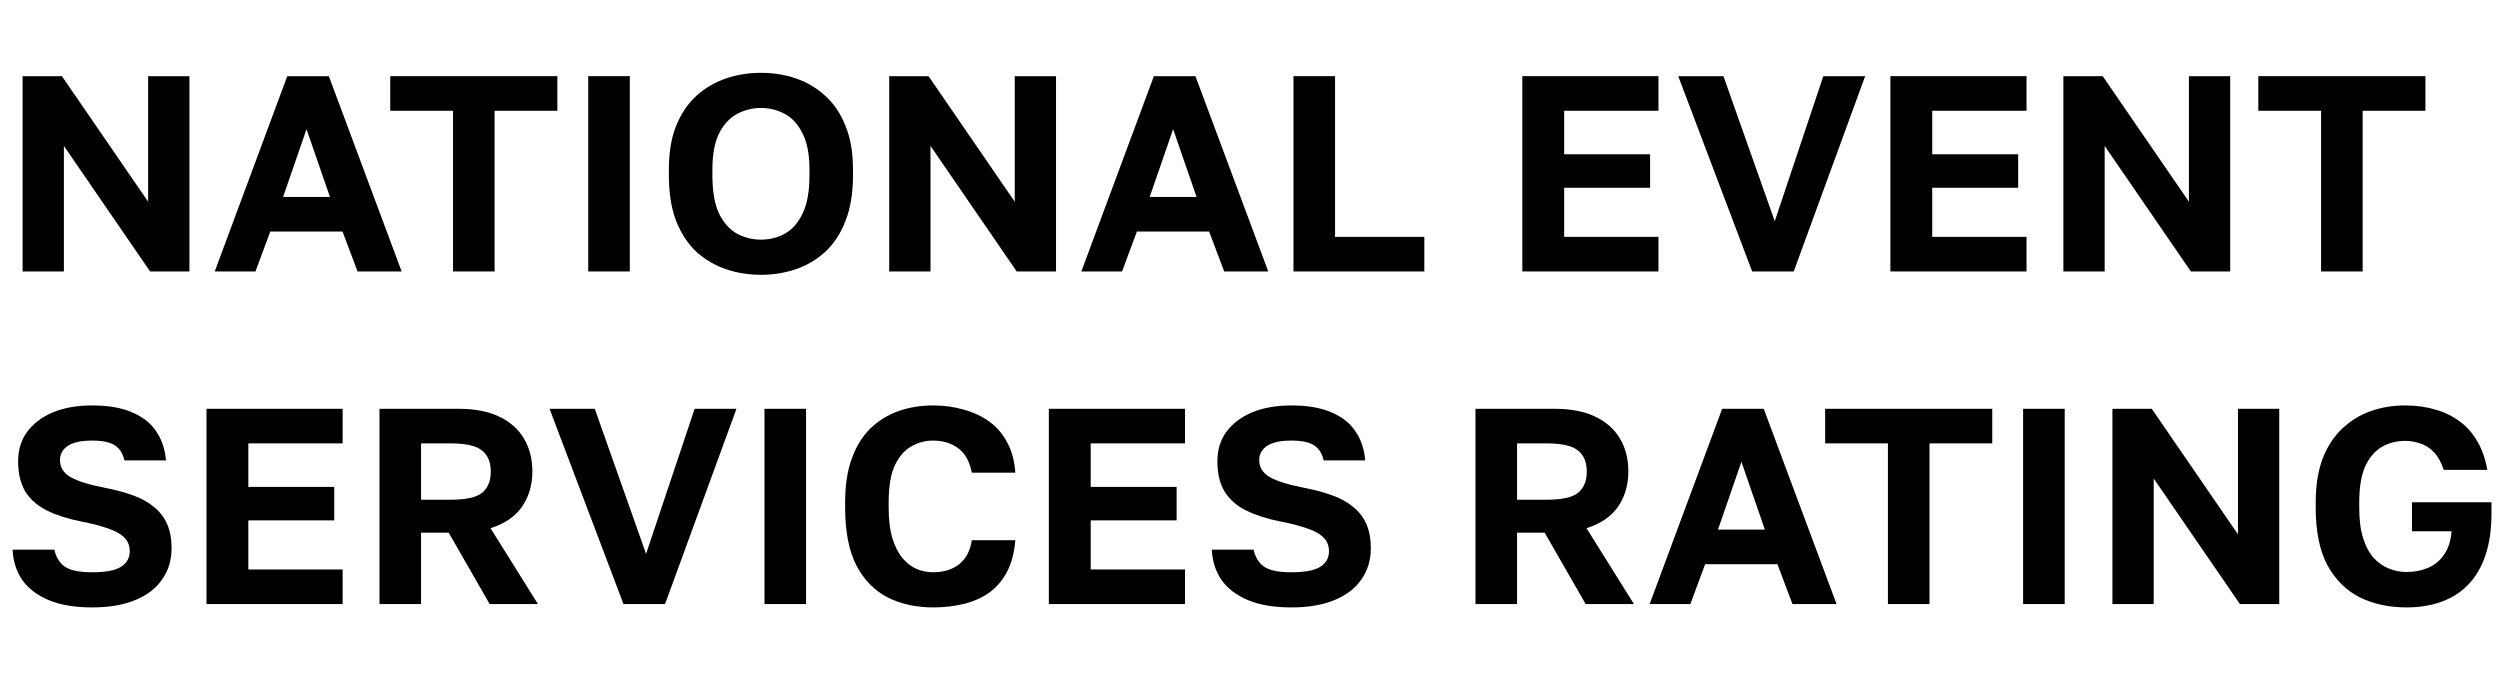 <?xml version="1.0" encoding="UTF-8"?> <svg xmlns="http://www.w3.org/2000/svg" width="233" height="65" viewBox="0 0 233 65" fill="none"><path d="M2.106 25.299V7.099H5.772L13.806 18.799V7.099H17.654V25.299H13.988L5.954 13.599V25.299H2.106Z" fill="black" style="fill:black;fill-opacity:1;"></path><path d="M20.014 25.299L26.774 7.099H30.648L37.434 25.299H33.326L31.922 21.581H25.188L23.81 25.299H20.014ZM26.384 18.357H30.752L28.568 12.039L26.384 18.357Z" fill="black" style="fill:black;fill-opacity:1;"></path><path d="M42.222 25.299V10.323H36.372V7.099H51.946V10.323H46.096V25.299H42.222Z" fill="black" style="fill:black;fill-opacity:1;"></path><path d="M54.823 25.299V7.099H58.697V25.299H54.823Z" fill="black" style="fill:black;fill-opacity:1;"></path><path d="M70.919 25.611C69.775 25.611 68.692 25.438 67.669 25.091C66.646 24.744 65.728 24.207 64.913 23.479C64.116 22.734 63.483 21.772 63.015 20.593C62.564 19.414 62.339 17.993 62.339 16.329V15.809C62.339 14.214 62.564 12.854 63.015 11.727C63.483 10.583 64.116 9.647 64.913 8.919C65.728 8.191 66.646 7.654 67.669 7.307C68.692 6.96 69.775 6.787 70.919 6.787C72.063 6.787 73.146 6.96 74.169 7.307C75.192 7.654 76.102 8.191 76.899 8.919C77.714 9.647 78.346 10.583 78.797 11.727C79.265 12.854 79.499 14.214 79.499 15.809V16.329C79.499 17.993 79.265 19.414 78.797 20.593C78.346 21.772 77.714 22.734 76.899 23.479C76.102 24.207 75.192 24.744 74.169 25.091C73.146 25.438 72.063 25.611 70.919 25.611ZM70.919 22.335C71.716 22.335 72.453 22.153 73.129 21.789C73.822 21.408 74.377 20.784 74.793 19.917C75.226 19.033 75.443 17.837 75.443 16.329V15.809C75.443 14.388 75.226 13.261 74.793 12.429C74.377 11.58 73.822 10.973 73.129 10.609C72.453 10.245 71.716 10.063 70.919 10.063C70.139 10.063 69.402 10.245 68.709 10.609C68.016 10.973 67.452 11.58 67.019 12.429C66.603 13.261 66.395 14.388 66.395 15.809V16.329C66.395 17.837 66.603 19.033 67.019 19.917C67.452 20.784 68.016 21.408 68.709 21.789C69.402 22.153 70.139 22.335 70.919 22.335Z" fill="black" style="fill:black;fill-opacity:1;"></path><path d="M82.874 25.299V7.099H86.54L94.574 18.799V7.099H98.422V25.299H94.756L86.722 13.599V25.299H82.874Z" fill="black" style="fill:black;fill-opacity:1;"></path><path d="M100.782 25.299L107.542 7.099H111.416L118.202 25.299H114.094L112.69 21.581H105.956L104.578 25.299H100.782ZM107.152 18.357H111.52L109.336 12.039L107.152 18.357Z" fill="black" style="fill:black;fill-opacity:1;"></path><path d="M120.553 25.299V7.099H124.427V22.075H132.747V25.299H120.553Z" fill="black" style="fill:black;fill-opacity:1;"></path><path d="M141.881 25.299V7.099H154.569V10.323H145.781V14.379H153.789V17.499H145.781V22.075H154.569V25.299H141.881Z" fill="black" style="fill:black;fill-opacity:1;"></path><path d="M163.302 25.299L156.412 7.099H160.624L165.408 20.619L169.932 7.099H173.832L167.176 25.299H163.302Z" fill="black" style="fill:black;fill-opacity:1;"></path><path d="M176.184 25.299V7.099H188.872V10.323H180.084V14.379H188.092V17.499H180.084V22.075H188.872V25.299H176.184Z" fill="black" style="fill:black;fill-opacity:1;"></path><path d="M192.307 25.299V7.099H195.973L204.007 18.799V7.099H207.855V25.299H204.189L196.155 13.599V25.299H192.307Z" fill="black" style="fill:black;fill-opacity:1;"></path><path d="M216.325 25.299V10.323H210.475V7.099H226.049V10.323H220.199V25.299H216.325Z" fill="black" style="fill:black;fill-opacity:1;"></path><path d="M8.58 56.611C6.968 56.611 5.625 56.386 4.55 55.935C3.475 55.484 2.652 54.86 2.08 54.063C1.525 53.248 1.222 52.304 1.17 51.229H5.07C5.209 51.905 5.521 52.425 6.006 52.789C6.509 53.153 7.367 53.335 8.58 53.335C9.828 53.335 10.721 53.17 11.258 52.841C11.813 52.494 12.09 52.009 12.09 51.385C12.09 50.865 11.925 50.44 11.596 50.111C11.284 49.782 10.799 49.504 10.14 49.279C9.481 49.036 8.623 48.811 7.566 48.603C6.335 48.36 5.278 48.022 4.394 47.589C3.51 47.156 2.834 46.566 2.366 45.821C1.915 45.076 1.69 44.131 1.69 42.987C1.69 41.93 1.967 41.02 2.522 40.257C3.094 39.477 3.891 38.87 4.914 38.437C5.954 38.004 7.176 37.787 8.58 37.787C10.105 37.787 11.353 38.004 12.324 38.437C13.312 38.853 14.057 39.442 14.56 40.205C15.08 40.968 15.383 41.869 15.47 42.909H11.596C11.457 42.285 11.171 41.826 10.738 41.531C10.305 41.219 9.585 41.063 8.58 41.063C7.557 41.063 6.803 41.228 6.318 41.557C5.833 41.886 5.59 42.328 5.59 42.883C5.59 43.559 5.919 44.088 6.578 44.469C7.254 44.85 8.311 45.18 9.75 45.457C10.738 45.648 11.613 45.882 12.376 46.159C13.156 46.436 13.815 46.8 14.352 47.251C14.889 47.684 15.297 48.213 15.574 48.837C15.851 49.461 15.99 50.215 15.99 51.099C15.99 52.208 15.695 53.179 15.106 54.011C14.534 54.843 13.693 55.484 12.584 55.935C11.492 56.386 10.157 56.611 8.58 56.611Z" fill="black" style="fill:black;fill-opacity:1;"></path><path d="M19.245 56.299V38.099H31.933V41.323H23.145V45.379H31.153V48.499H23.145V53.075H31.933V56.299H19.245Z" fill="black" style="fill:black;fill-opacity:1;"></path><path d="M35.368 56.299V38.099H42.726C44.251 38.099 45.516 38.342 46.522 38.827C47.544 39.312 48.316 39.997 48.836 40.881C49.356 41.748 49.616 42.77 49.616 43.949C49.616 45.197 49.295 46.289 48.654 47.225C48.012 48.144 47.033 48.811 45.716 49.227L50.136 56.299H45.638L41.816 49.643H39.242V56.299H35.368ZM39.242 46.575H41.972C43.41 46.575 44.398 46.358 44.936 45.925C45.473 45.474 45.742 44.816 45.742 43.949C45.742 43.082 45.473 42.432 44.936 41.999C44.398 41.548 43.41 41.323 41.972 41.323H39.242V46.575Z" fill="black" style="fill:black;fill-opacity:1;"></path><path d="M58.109 56.299L51.219 38.099H55.431L60.215 51.619L64.739 38.099H68.639L61.983 56.299H58.109Z" fill="black" style="fill:black;fill-opacity:1;"></path><path d="M71.251 56.299V38.099H75.125V56.299H71.251Z" fill="black" style="fill:black;fill-opacity:1;"></path><path d="M86.957 56.611C85.379 56.611 83.967 56.299 82.719 55.675C81.488 55.034 80.517 54.037 79.807 52.685C79.114 51.316 78.767 49.53 78.767 47.329V46.809C78.767 45.214 78.975 43.854 79.391 42.727C79.807 41.583 80.388 40.647 81.133 39.919C81.895 39.191 82.771 38.654 83.759 38.307C84.747 37.96 85.813 37.787 86.957 37.787C87.98 37.787 88.933 37.917 89.817 38.177C90.718 38.42 91.516 38.792 92.209 39.295C92.902 39.798 93.457 40.448 93.873 41.245C94.306 42.042 94.558 42.978 94.627 44.053H90.571C90.38 43.03 89.964 42.276 89.323 41.791C88.681 41.306 87.893 41.063 86.957 41.063C86.229 41.063 85.553 41.245 84.929 41.609C84.305 41.956 83.793 42.545 83.395 43.377C83.013 44.209 82.823 45.353 82.823 46.809V47.329C82.823 48.473 82.944 49.435 83.187 50.215C83.43 50.978 83.75 51.593 84.149 52.061C84.547 52.512 84.99 52.841 85.475 53.049C85.96 53.24 86.454 53.335 86.957 53.335C87.945 53.335 88.76 53.084 89.401 52.581C90.042 52.061 90.432 51.316 90.571 50.345H94.627C94.54 51.472 94.289 52.442 93.873 53.257C93.457 54.054 92.911 54.704 92.235 55.207C91.559 55.692 90.77 56.048 89.869 56.273C88.968 56.498 87.997 56.611 86.957 56.611Z" fill="black" style="fill:black;fill-opacity:1;"></path><path d="M97.752 56.299V38.099H110.441V41.323H101.653V45.379H109.661V48.499H101.653V53.075H110.441V56.299H97.752Z" fill="black" style="fill:black;fill-opacity:1;"></path><path d="M120.35 56.611C118.738 56.611 117.394 56.386 116.32 55.935C115.245 55.484 114.422 54.86 113.85 54.063C113.295 53.248 112.992 52.304 112.94 51.229H116.84C116.978 51.905 117.29 52.425 117.776 52.789C118.278 53.153 119.136 53.335 120.35 53.335C121.598 53.335 122.49 53.17 123.028 52.841C123.582 52.494 123.86 52.009 123.86 51.385C123.86 50.865 123.695 50.44 123.366 50.111C123.054 49.782 122.568 49.504 121.91 49.279C121.251 49.036 120.393 48.811 119.336 48.603C118.105 48.36 117.048 48.022 116.164 47.589C115.28 47.156 114.604 46.566 114.136 45.821C113.685 45.076 113.46 44.131 113.46 42.987C113.46 41.93 113.737 41.02 114.292 40.257C114.864 39.477 115.661 38.87 116.684 38.437C117.724 38.004 118.946 37.787 120.35 37.787C121.875 37.787 123.123 38.004 124.094 38.437C125.082 38.853 125.827 39.442 126.33 40.205C126.85 40.968 127.153 41.869 127.24 42.909H123.366C123.227 42.285 122.941 41.826 122.508 41.531C122.074 41.219 121.355 41.063 120.35 41.063C119.327 41.063 118.573 41.228 118.088 41.557C117.602 41.886 117.36 42.328 117.36 42.883C117.36 43.559 117.689 44.088 118.348 44.469C119.024 44.85 120.081 45.18 121.52 45.457C122.508 45.648 123.383 45.882 124.146 46.159C124.926 46.436 125.584 46.8 126.122 47.251C126.659 47.684 127.066 48.213 127.344 48.837C127.621 49.461 127.76 50.215 127.76 51.099C127.76 52.208 127.465 53.179 126.876 54.011C126.304 54.843 125.463 55.484 124.354 55.935C123.262 56.386 121.927 56.611 120.35 56.611Z" fill="black" style="fill:black;fill-opacity:1;"></path><path d="M137.514 56.299V38.099H144.872C146.398 38.099 147.663 38.342 148.668 38.827C149.691 39.312 150.462 39.997 150.982 40.881C151.502 41.748 151.762 42.77 151.762 43.949C151.762 45.197 151.442 46.289 150.8 47.225C150.159 48.144 149.18 48.811 147.862 49.227L152.282 56.299H147.784L143.962 49.643H141.388V56.299H137.514ZM141.388 46.575H144.118C145.557 46.575 146.545 46.358 147.082 45.925C147.62 45.474 147.888 44.816 147.888 43.949C147.888 43.082 147.62 42.432 147.082 41.999C146.545 41.548 145.557 41.323 144.118 41.323H141.388V46.575Z" fill="black" style="fill:black;fill-opacity:1;"></path><path d="M153.746 56.299L160.506 38.099H164.38L171.166 56.299H167.058L165.654 52.581H158.92L157.542 56.299H153.746ZM160.116 49.357H164.484L162.3 43.039L160.116 49.357Z" fill="black" style="fill:black;fill-opacity:1;"></path><path d="M175.954 56.299V41.323H170.104V38.099H185.678V41.323H179.828V56.299H175.954Z" fill="black" style="fill:black;fill-opacity:1;"></path><path d="M188.555 56.299V38.099H192.43V56.299H188.555Z" fill="black" style="fill:black;fill-opacity:1;"></path><path d="M196.878 56.299V38.099H200.544L208.578 49.799V38.099H212.426V56.299H208.76L200.726 44.599V56.299H196.878Z" fill="black" style="fill:black;fill-opacity:1;"></path><path d="M224.275 56.611C222.663 56.611 221.216 56.299 219.933 55.675C218.668 55.034 217.663 54.037 216.917 52.685C216.189 51.316 215.825 49.53 215.825 47.329V46.809C215.825 45.232 216.042 43.871 216.475 42.727C216.926 41.583 217.541 40.647 218.321 39.919C219.101 39.191 219.985 38.654 220.973 38.307C221.979 37.96 223.036 37.787 224.145 37.787C225.185 37.787 226.13 37.917 226.979 38.177C227.846 38.42 228.609 38.792 229.267 39.295C229.926 39.78 230.472 40.404 230.905 41.167C231.339 41.912 231.642 42.788 231.815 43.793H227.759C227.517 43.065 227.205 42.51 226.823 42.129C226.442 41.73 226.017 41.462 225.549 41.323C225.099 41.167 224.631 41.089 224.145 41.089C223.383 41.089 222.672 41.271 222.013 41.635C221.372 41.999 220.852 42.597 220.453 43.429C220.072 44.261 219.881 45.388 219.881 46.809V47.329C219.881 48.456 220.003 49.4 220.245 50.163C220.488 50.926 220.817 51.541 221.233 52.009C221.667 52.46 222.143 52.789 222.663 52.997C223.183 53.205 223.721 53.309 224.275 53.309C225.021 53.309 225.697 53.179 226.303 52.919C226.91 52.659 227.404 52.252 227.785 51.697C228.184 51.125 228.418 50.397 228.487 49.513H224.795V46.809H232.205V47.849C232.205 49.357 232.015 50.666 231.633 51.775C231.269 52.867 230.732 53.777 230.021 54.505C229.328 55.216 228.496 55.744 227.525 56.091C226.555 56.438 225.471 56.611 224.275 56.611Z" fill="black" style="fill:black;fill-opacity:1;"></path></svg> 